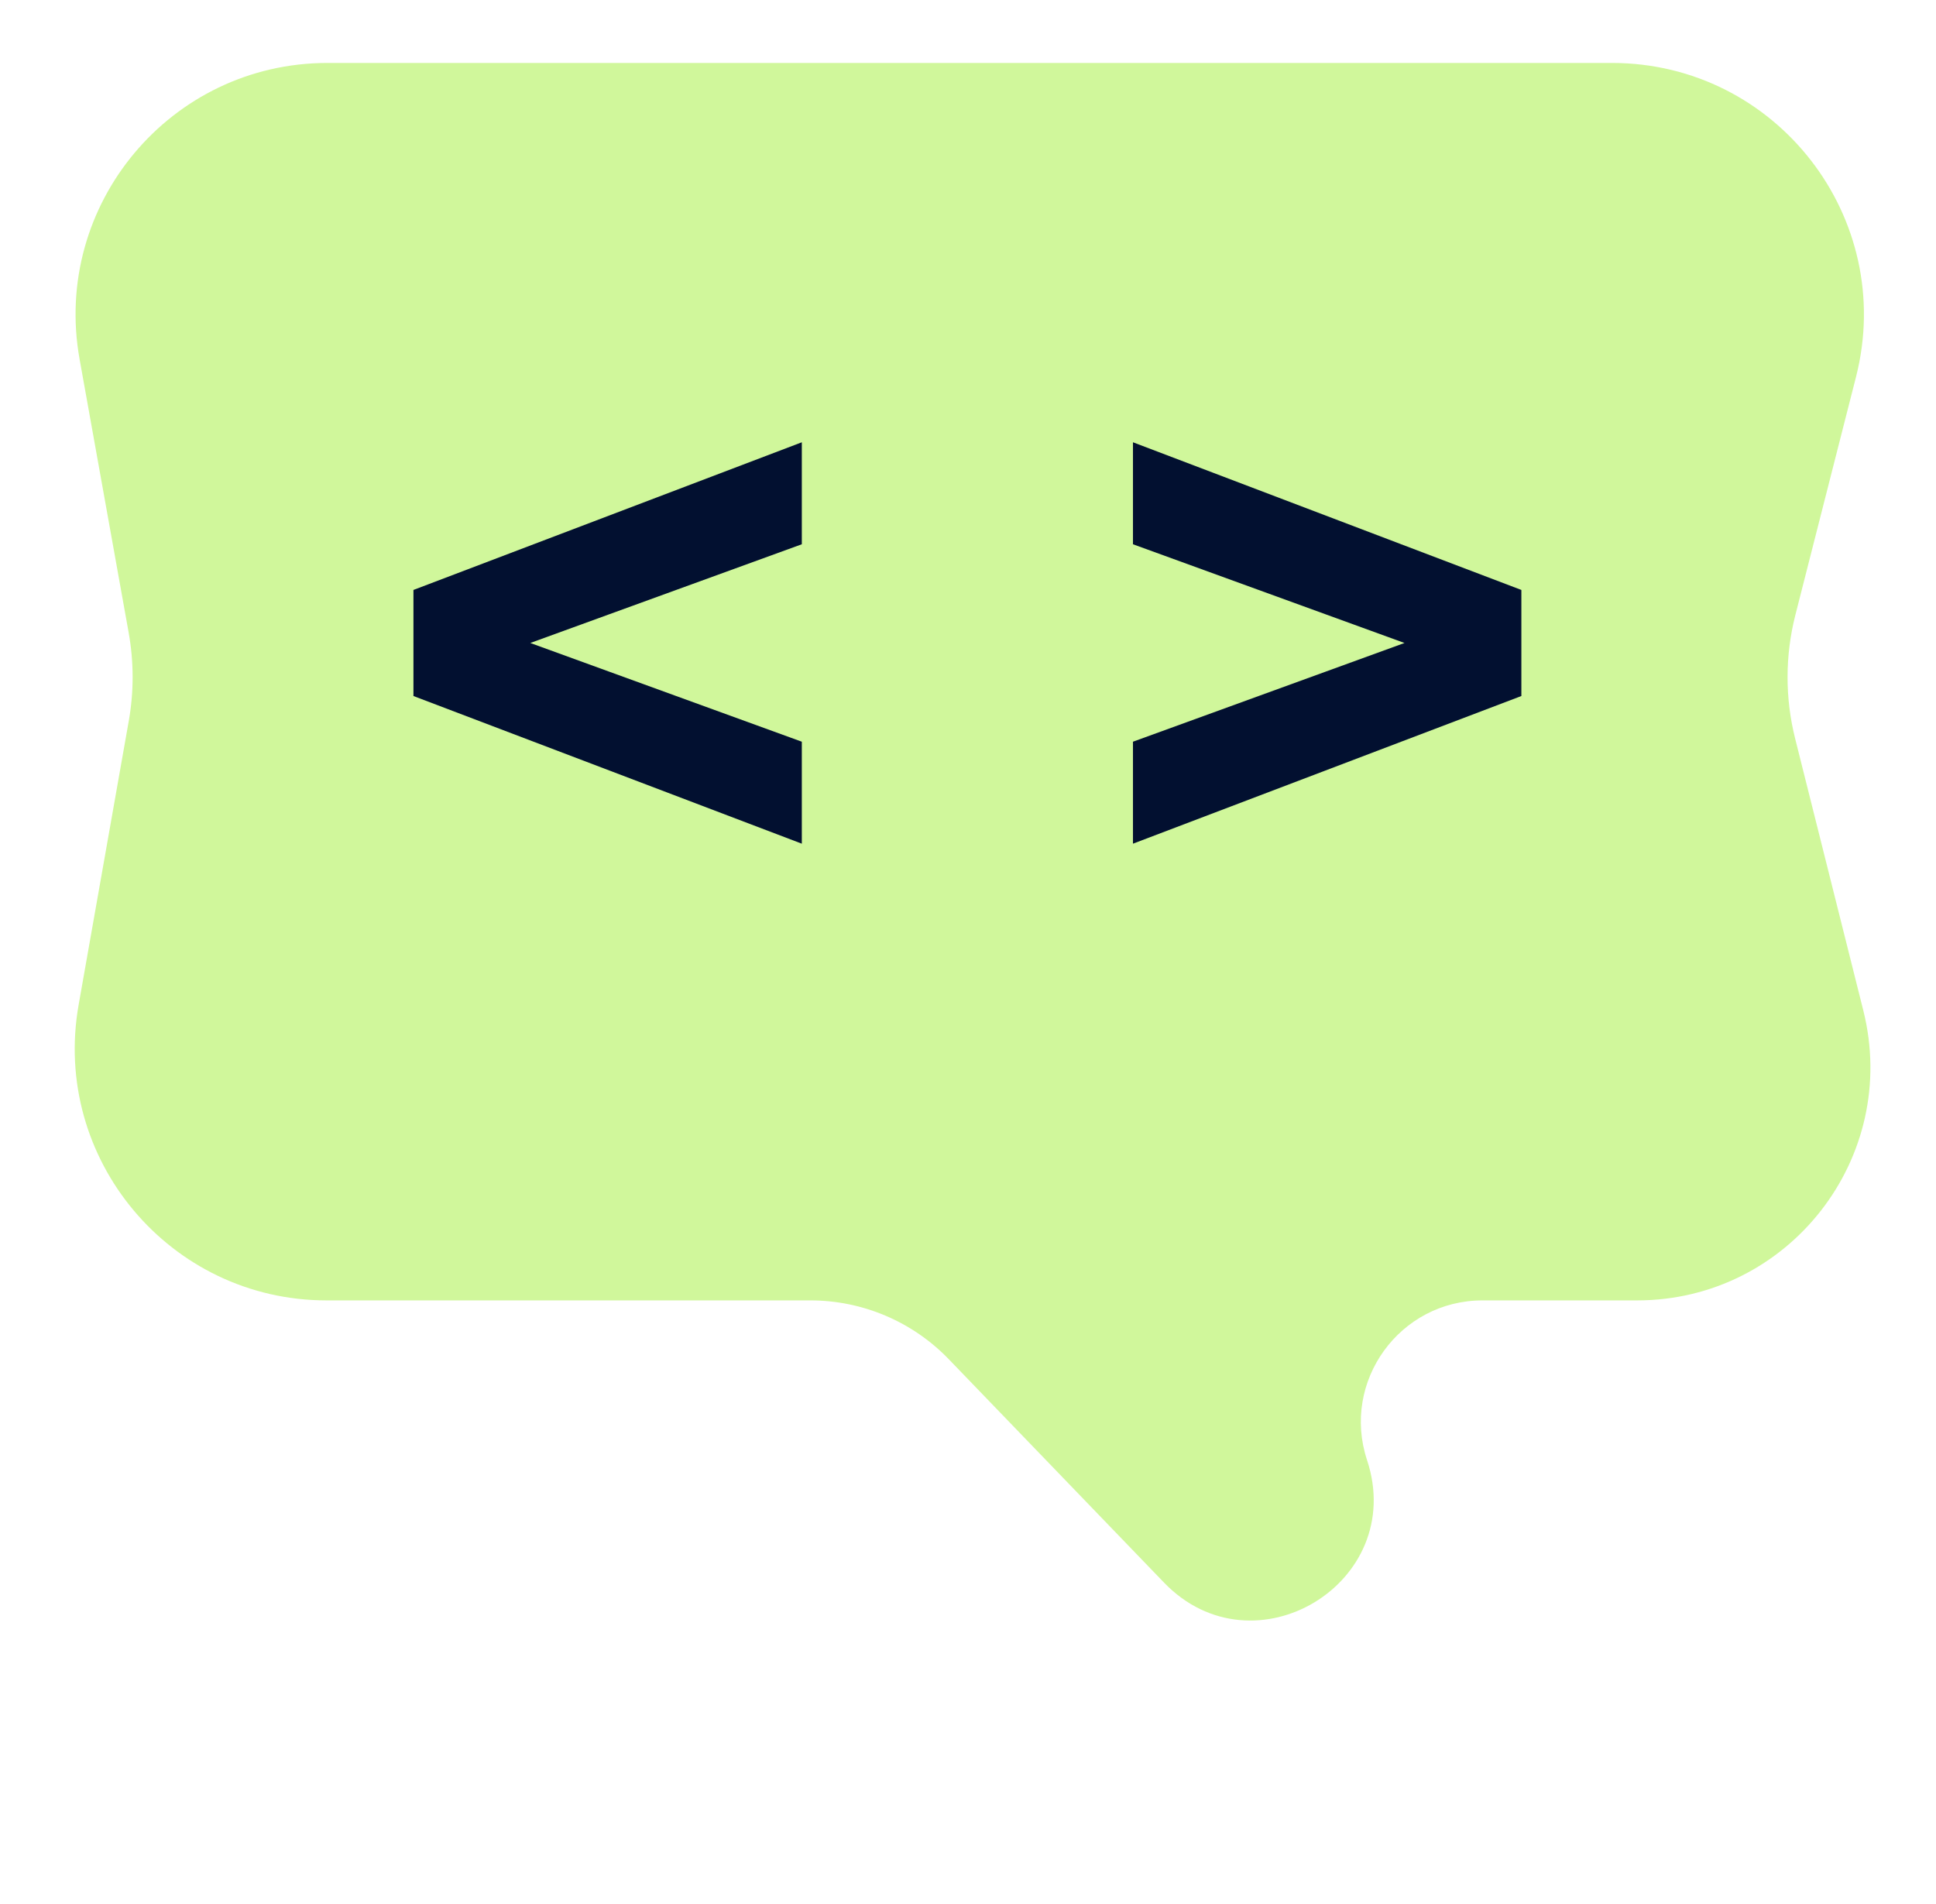 <svg width="123" height="121" viewBox="0 0 123 121" fill="none" xmlns="http://www.w3.org/2000/svg">
<g filter="url(#filter0_d_6628_30858)">
<path d="M102.413 0C112.852 0 120.495 9.834 117.918 19.95L114.064 35.082C113.409 37.654 113.404 40.348 114.049 42.922L118.381 60.204C120.727 69.561 113.651 78.629 104.006 78.629H94.189C88.924 78.629 85.202 83.779 86.853 88.778C89.432 96.582 79.657 102.48 73.955 96.561L60.28 82.368C57.978 79.978 54.803 78.629 51.486 78.629L20.752 78.629C10.802 78.629 3.265 69.644 4.996 59.846L8.182 41.806C8.51 39.95 8.507 38.051 8.174 36.196L5.057 18.827C3.296 9.016 10.838 0 20.805 0H102.413Z" fill="#D0F79B"/>
<path d="M50.942 49.609L26.267 40.226V33.486L50.942 24.103V30.583L28.703 38.67V35.042L50.942 43.129V49.609ZM71.981 49.609V43.129L94.22 35.042V38.67L71.981 30.583V24.103L96.657 33.486V40.226L71.981 49.609Z" fill="#021030"/>
</g>
<defs>
<filter id="filter0_d_6628_30858" x="0.746" y="0" width="122.086" height="106.973" filterUnits="userSpaceOnUse" color-interpolation-filters="sRGB">
<feFlood flood-opacity="0" result="BackgroundImageFix"/>
<feColorMatrix in="SourceAlpha" type="matrix" values="0 0 0 0 0 0 0 0 0 0 0 0 0 0 0 0 0 0 127 0" result="hardAlpha"/>
<feOffset dy="4"/>
<feGaussianBlur stdDeviation="2"/>
<feComposite in2="hardAlpha" operator="out"/>
<feColorMatrix type="matrix" values="0 0 0 0 0 0 0 0 0 0 0 0 0 0 0 0 0 0 0.25 0"/>
<feBlend mode="normal" in2="BackgroundImageFix" result="effect1_dropShadow_6628_30858"/>
<feBlend mode="normal" in="SourceGraphic" in2="effect1_dropShadow_6628_30858" result="shape"/>
</filter>
</defs>
</svg>
